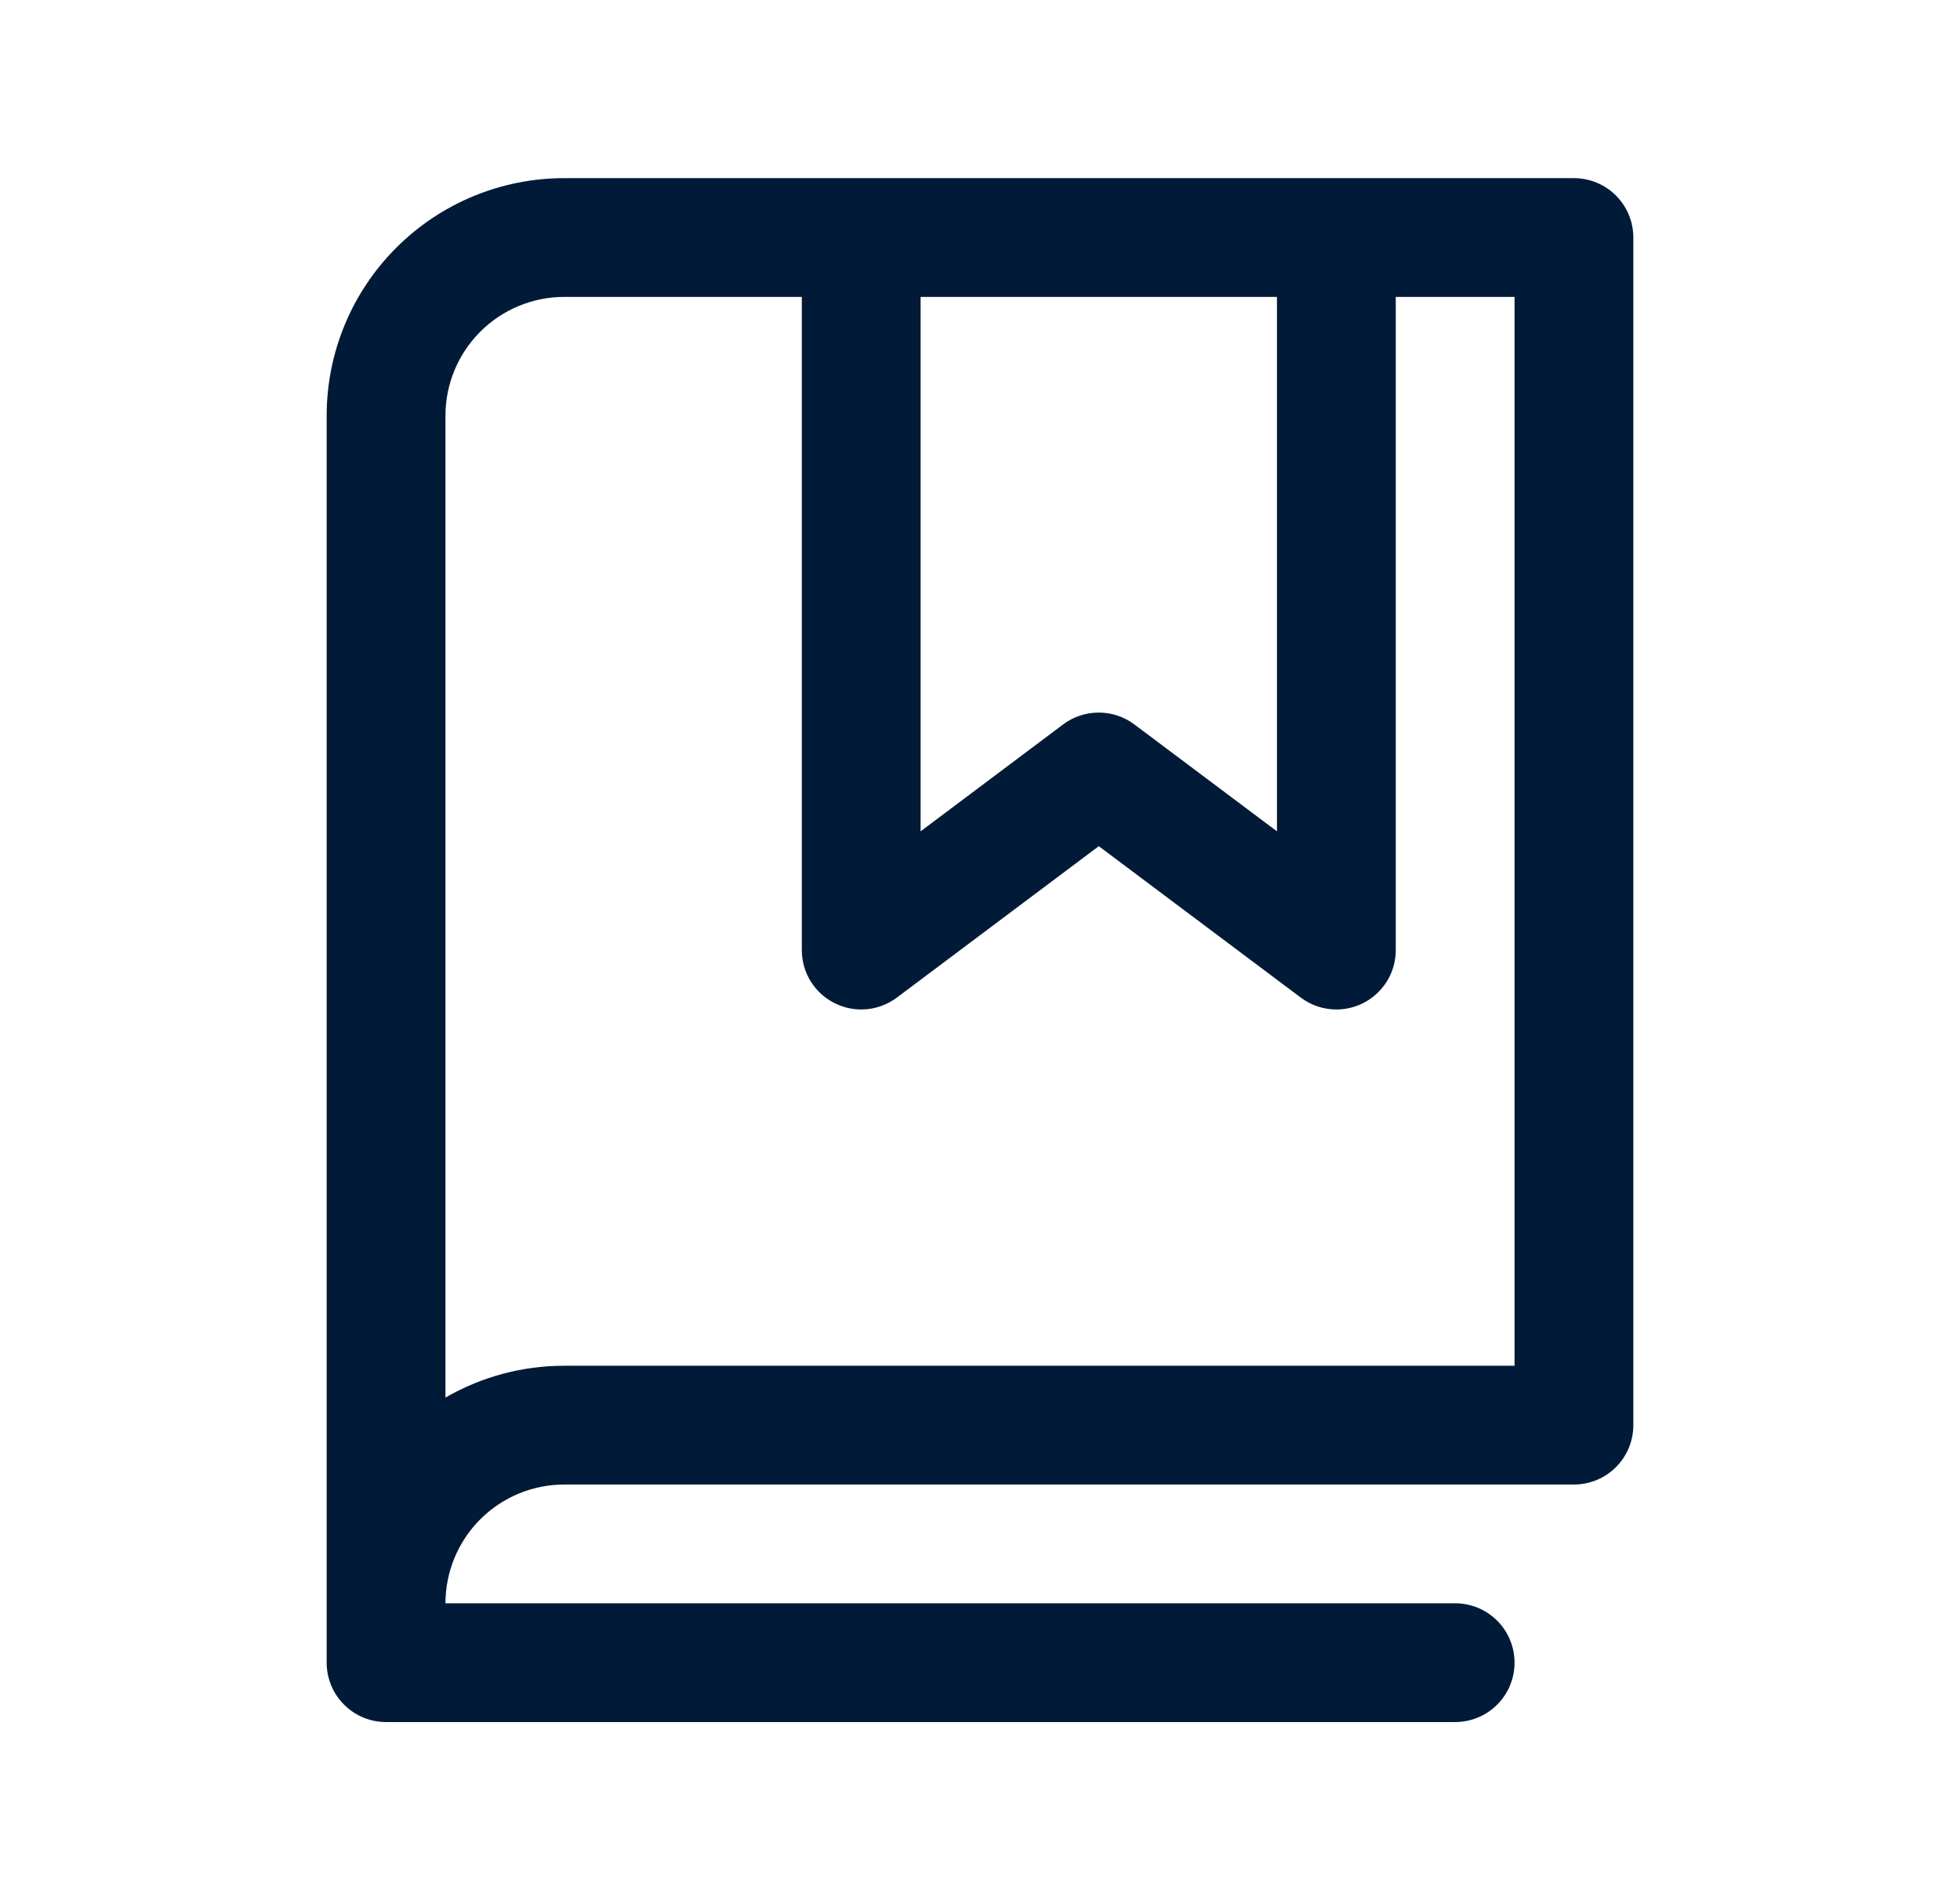<svg width="33" height="32" viewBox="0 0 33 32" fill="none" xmlns="http://www.w3.org/2000/svg">
<path d="M26.5 3H9.5C8.439 3 7.422 3.421 6.672 4.172C5.921 4.922 5.5 5.939 5.5 7V28C5.5 28.265 5.605 28.52 5.793 28.707C5.98 28.895 6.235 29 6.5 29H24.5C24.765 29 25.02 28.895 25.207 28.707C25.395 28.52 25.5 28.265 25.5 28C25.5 27.735 25.395 27.48 25.207 27.293C25.02 27.105 24.765 27 24.5 27H7.5C7.5 26.47 7.711 25.961 8.086 25.586C8.461 25.211 8.97 25 9.5 25H26.5C26.765 25 27.02 24.895 27.207 24.707C27.395 24.52 27.5 24.265 27.5 24V4C27.5 3.735 27.395 3.48 27.207 3.293C27.02 3.105 26.765 3 26.5 3ZM15.5 5H21.5V14L19.099 12.2C18.926 12.07 18.715 12 18.499 12C18.282 12 18.072 12.07 17.899 12.2L15.5 14V5ZM25.5 23H9.5C8.798 22.999 8.108 23.184 7.5 23.536V7C7.5 6.47 7.711 5.961 8.086 5.586C8.461 5.211 8.97 5 9.5 5H13.5V16C13.5 16.186 13.552 16.368 13.649 16.526C13.747 16.684 13.887 16.811 14.053 16.894C14.219 16.977 14.405 17.013 14.59 16.996C14.775 16.979 14.951 16.911 15.1 16.8L18.5 14.25L21.901 16.8C22.074 16.93 22.284 17 22.5 17C22.765 17 23.02 16.895 23.207 16.707C23.395 16.52 23.5 16.265 23.5 16V5H25.5V23Z" fill="#001A37"/>
</svg>
